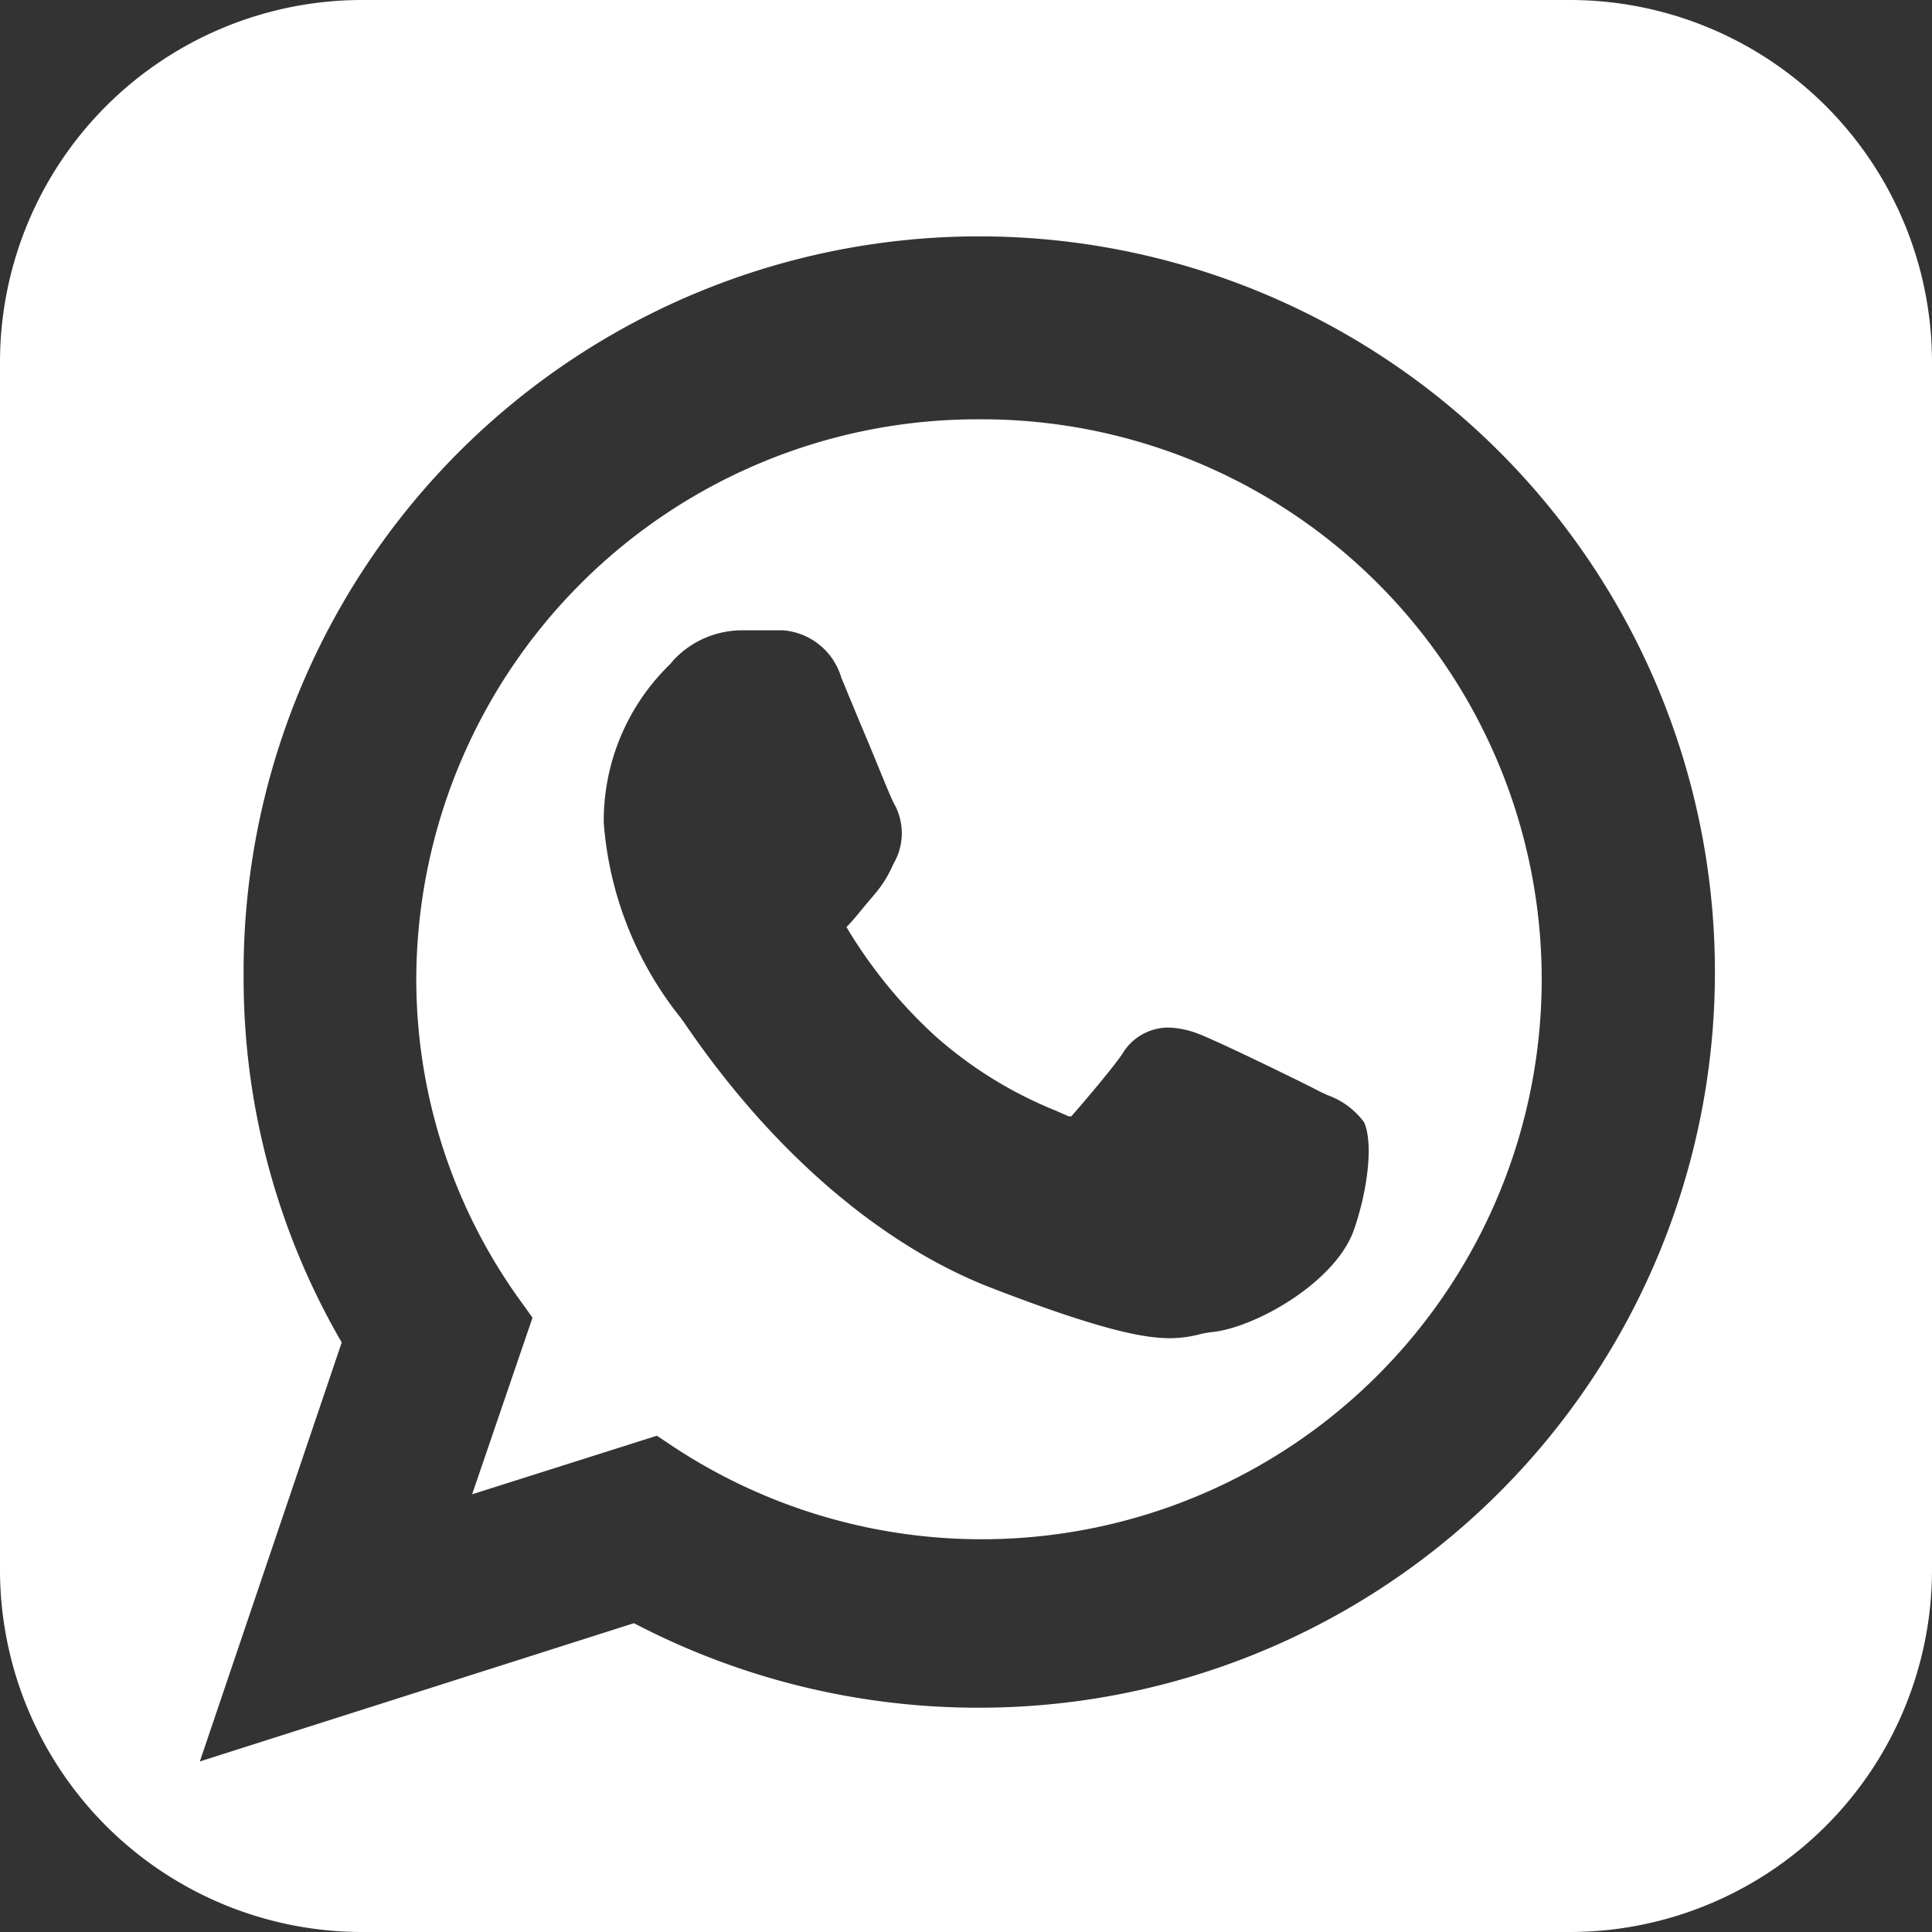 <svg id="Layer_1" data-name="Layer 1" xmlns="http://www.w3.org/2000/svg" viewBox="0 0 64 64">
  <rect x="0" y="0" width="64" height="64" fill="#333333" stroke="none"/>
  <defs>
    <style>
      .cls-1 {
        fill: #fff;
      }
    </style>
  </defs>
  <title>Footersocial_Whatsapp</title>
  <g>
    <path class="cls-1" d="M32.43,13.89a18.59,18.59,0,0,0-18.64,18.5,18.22,18.22,0,0,0,3.55,10.84l.3.42-2,5.85,6.12-1.94.39.26A18.55,18.55,0,1,0,32.43,13.89ZM44.84,40.77c-.63,1.73-3.29,3.23-4.72,3.36a3,3,0,0,0-.34.06,4,4,0,0,1-1,.14c-.81,0-2.15-.2-6-1.69-3.65-1.43-7.25-4.54-10.12-8.77l-.1-.14A11.73,11.73,0,0,1,20,27.25,7.22,7.22,0,0,1,22.2,22l.1-.12a3.11,3.11,0,0,1,2.27-1c.22,0,.43,0,.65,0l.44,0h.28a2.19,2.19,0,0,1,1.93,1.57l.63,1.52c.43,1,1,2.45,1.11,2.64a2,2,0,0,1,.05,1.89l-.08.15a3.86,3.86,0,0,1-.63,1l-.28.33c-.22.27-.44.54-.63.73l0,0a16,16,0,0,0,2.93,3.6,13.73,13.73,0,0,0,4,2.48l.43.19.09,0c.47-.54,1.38-1.61,1.69-2.07a1.77,1.77,0,0,1,1.5-.87,2.87,2.87,0,0,1,1,.2c.66.24,4,1.88,4,1.9l.3.14a2.58,2.58,0,0,1,1.21.9C45.51,37.92,45.28,39.53,44.84,40.77Z"/>
    <path class="cls-1" d="M52,0H12A12,12,0,0,0,0,12V52A12,12,0,0,0,12,64H52A12,12,0,0,0,64,52V12A12,12,0,0,0,52,0ZM32.43,56.57A24.6,24.6,0,0,1,21,53.77L6.62,58.35l4.7-13.88A24,24,0,0,1,8.07,32.39,24.37,24.37,0,1,1,32.43,56.57Z"/>
  </g>
</svg>

